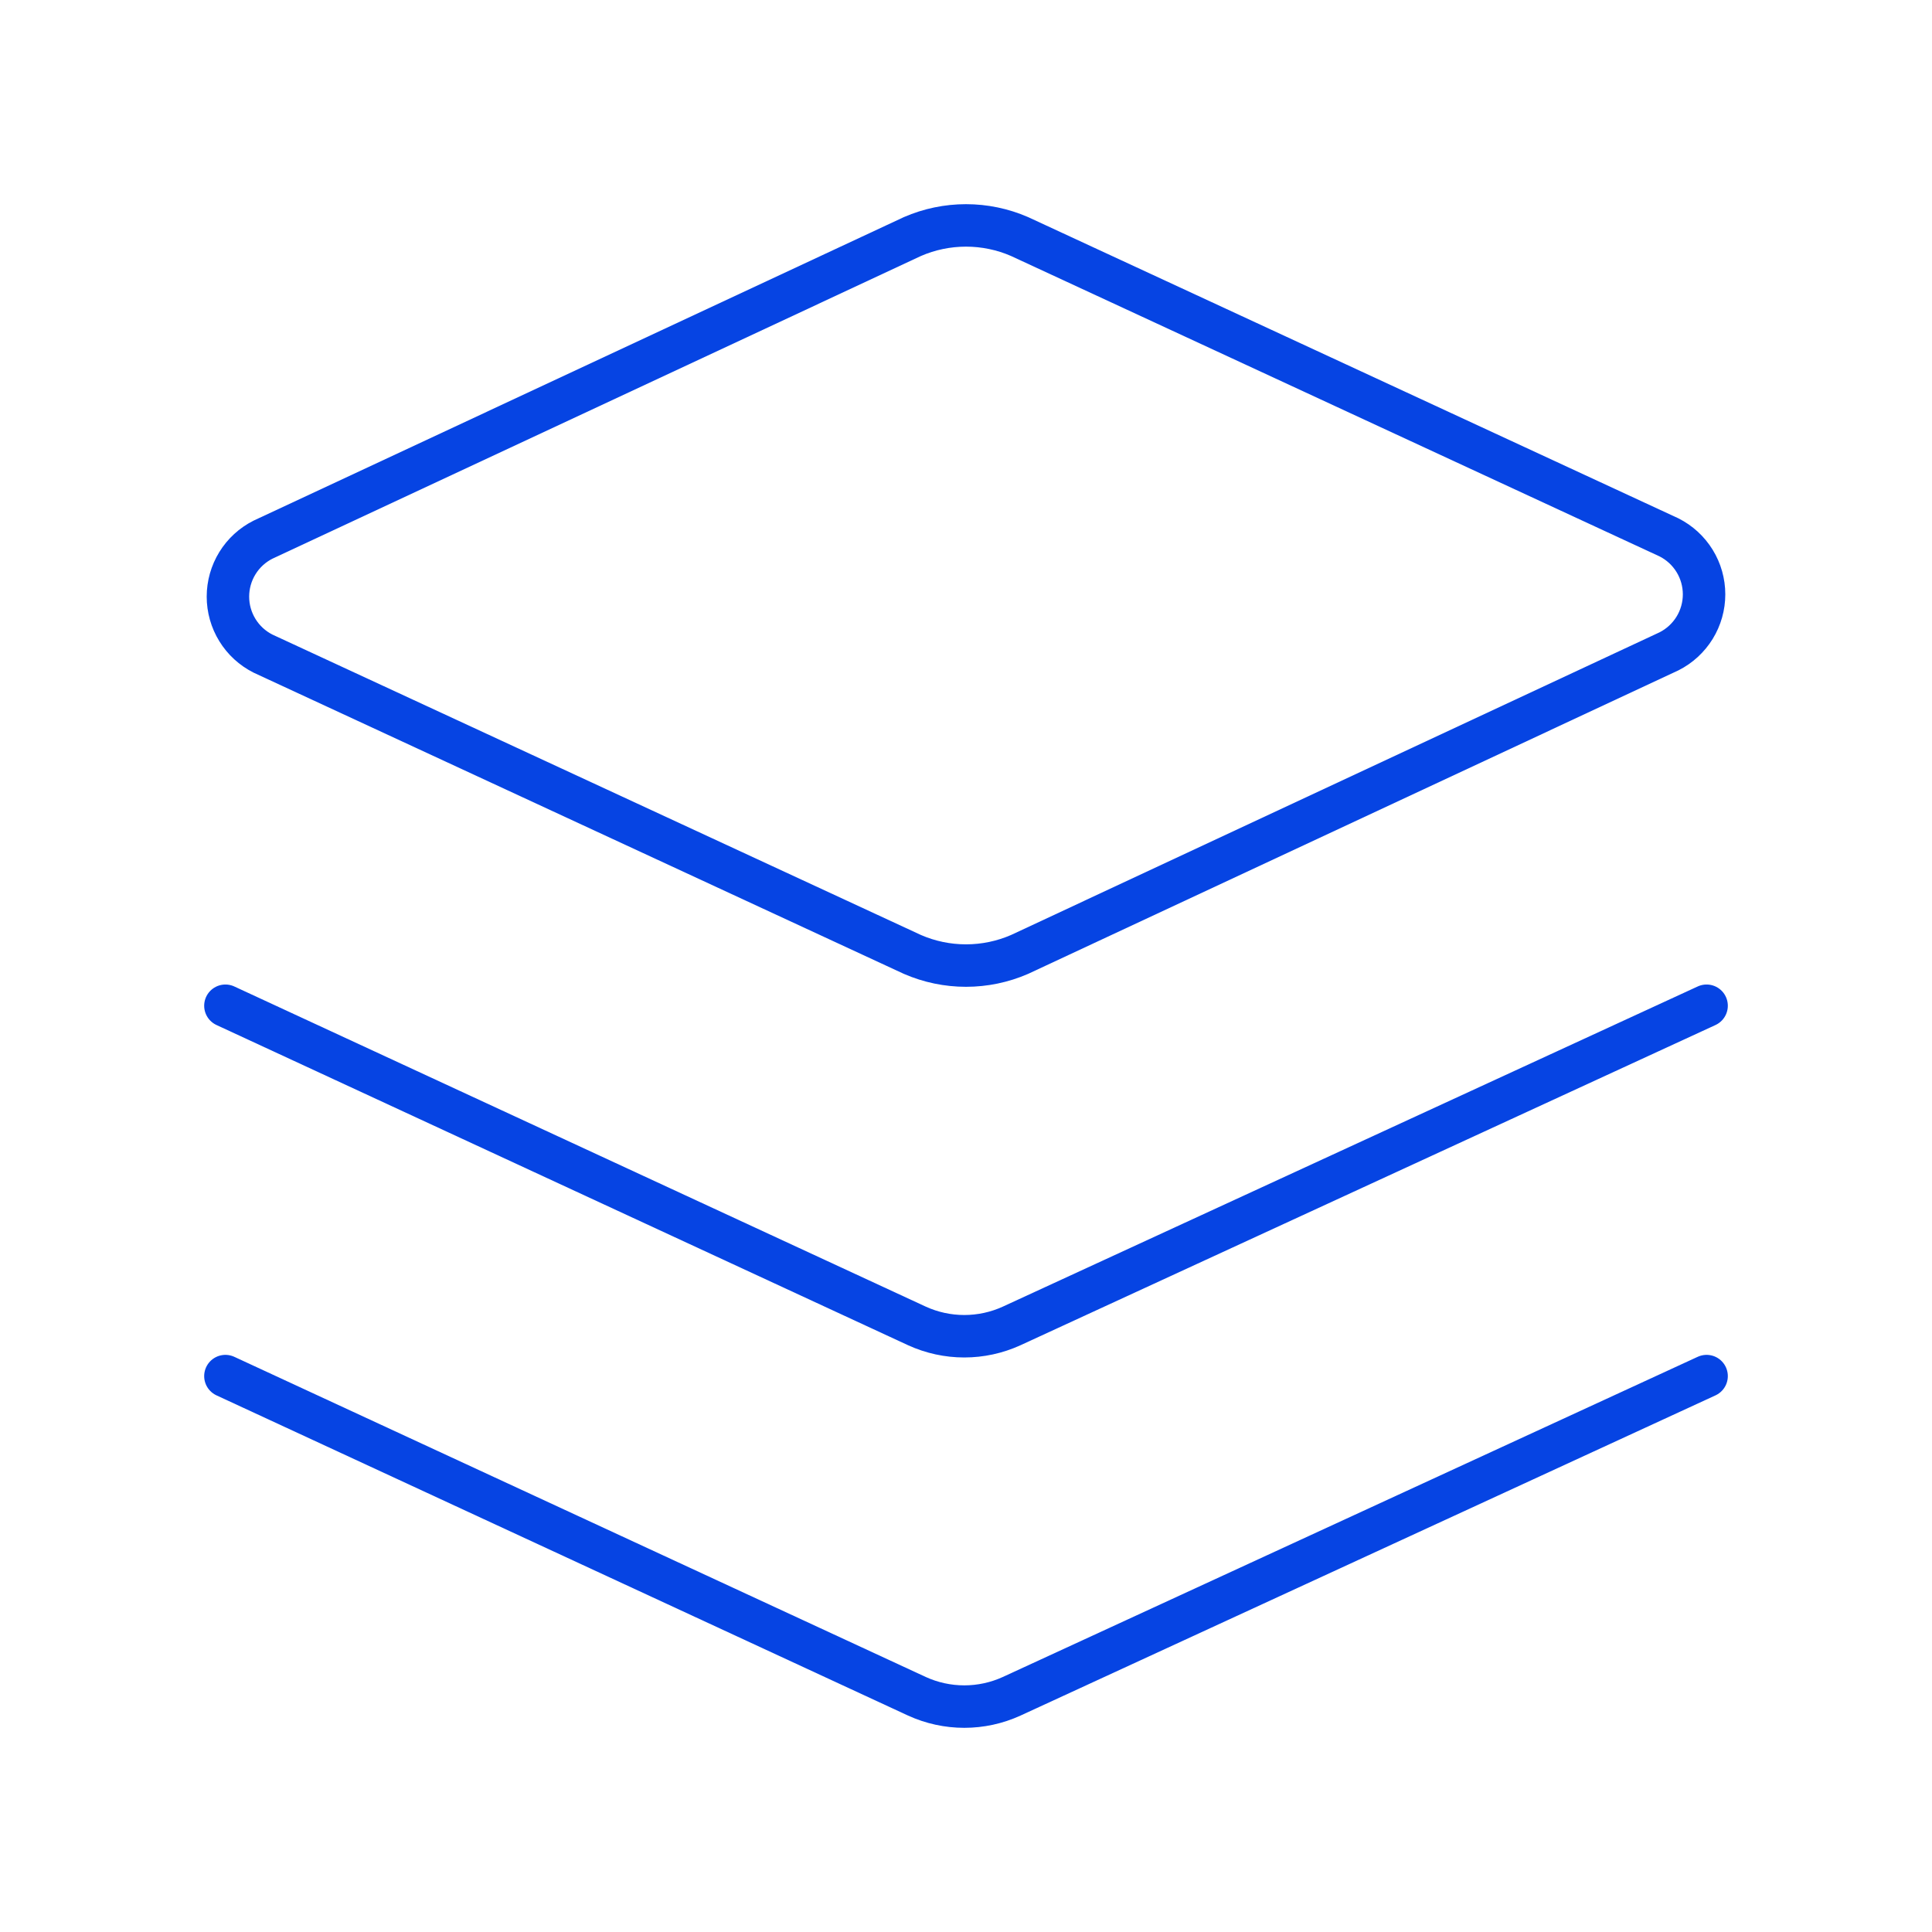 <svg width="91" height="91" viewBox="0 0 91 91" fill="none" xmlns="http://www.w3.org/2000/svg">
<path d="M80.383 47.372L47.647 62.455C46.947 62.774 46.188 62.939 45.419 62.939C44.651 62.939 43.892 62.774 43.192 62.455L10.617 47.372M80.383 64.816L47.647 79.899C46.947 80.218 46.188 80.383 45.419 80.383C44.651 80.383 43.892 80.218 43.192 79.899L10.617 64.816M48.022 44.956C47.226 45.302 46.368 45.48 45.5 45.48C44.632 45.48 43.774 45.302 42.978 44.956L12.388 30.786C11.891 30.535 11.473 30.152 11.182 29.678C10.89 29.204 10.736 28.659 10.736 28.102C10.736 27.546 10.89 27 11.182 26.526C11.473 26.053 11.891 25.669 12.388 25.419L42.978 11.141C43.774 10.795 44.632 10.617 45.5 10.617C46.368 10.617 47.226 10.795 48.022 11.141L78.612 25.311C79.109 25.562 79.526 25.945 79.818 26.419C80.11 26.893 80.264 27.439 80.264 27.995C80.264 28.551 80.11 29.097 79.818 29.571C79.526 30.045 79.109 30.428 78.612 30.679L48.022 44.956Z" stroke="#0644E3" stroke-width="2" stroke-linecap="round" stroke-linejoin="round"/>
</svg>
